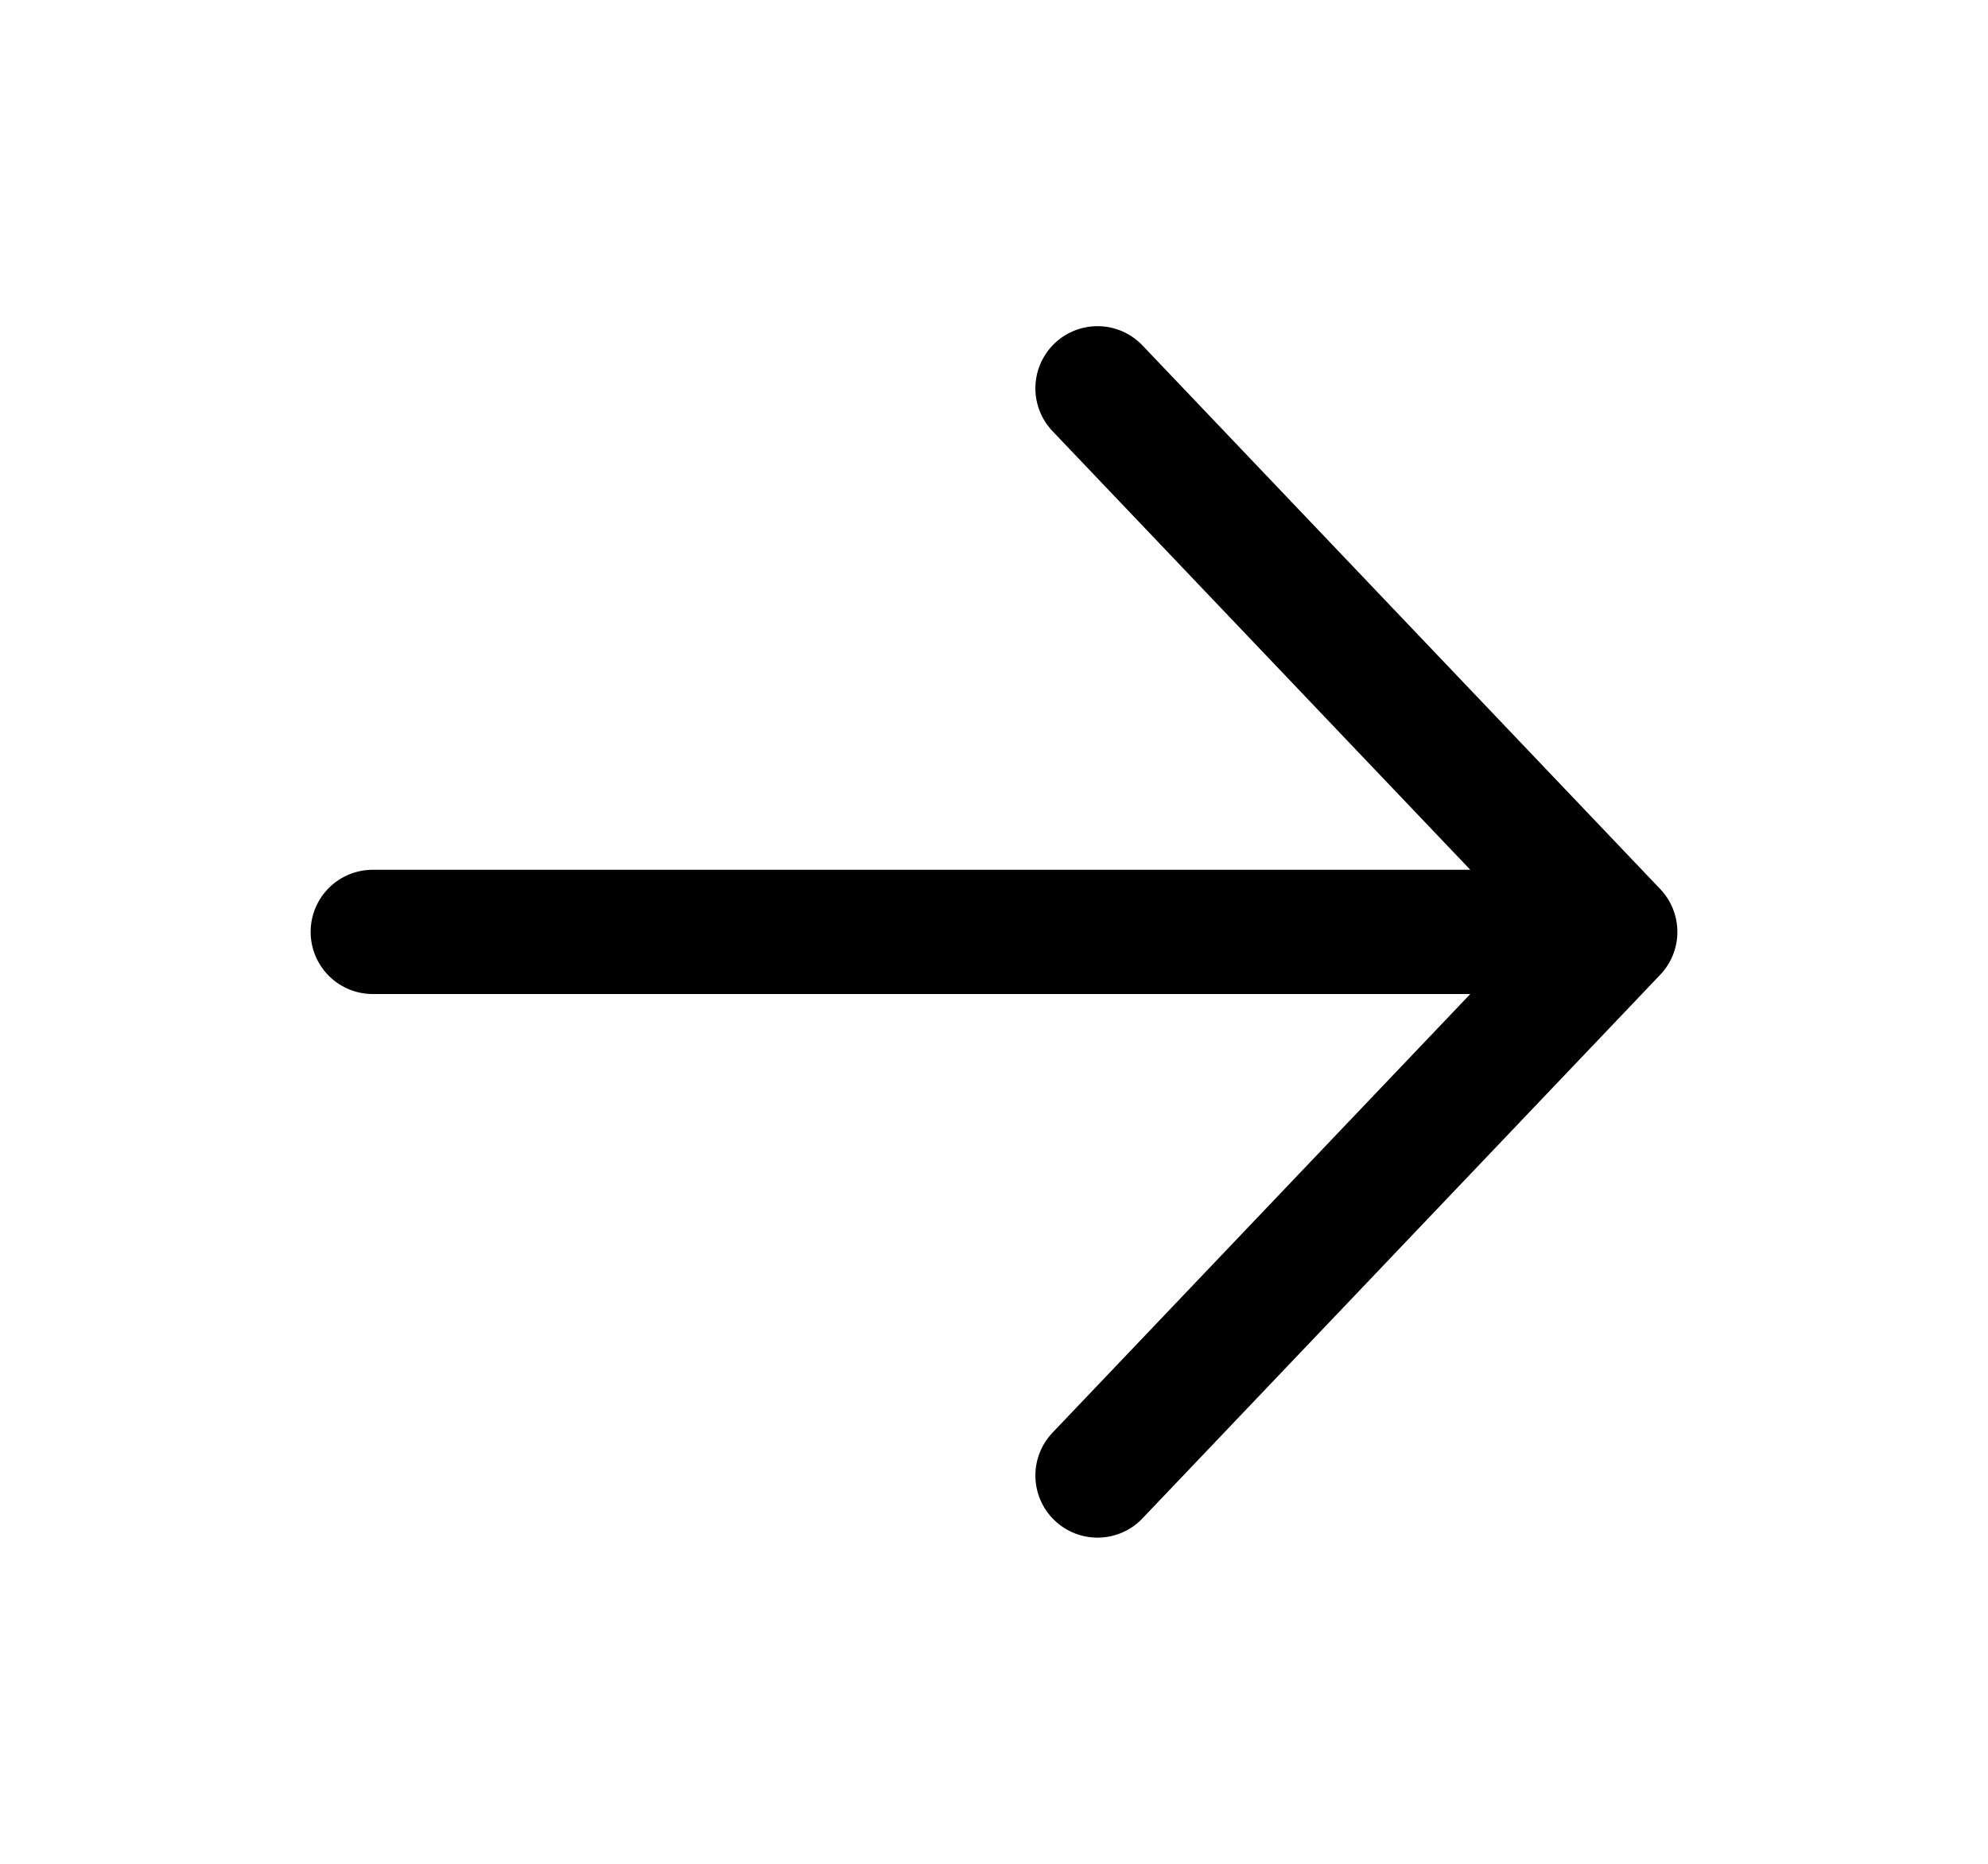 <svg width="16" height="15" viewBox="0 0 16 15" fill="none" xmlns="http://www.w3.org/2000/svg">
<path d="M8.833 3.125L13 7.5M13 7.5L8.833 11.875M13 7.5L3 7.5" stroke="black" stroke-linecap="round" stroke-linejoin="round"/>
</svg>
